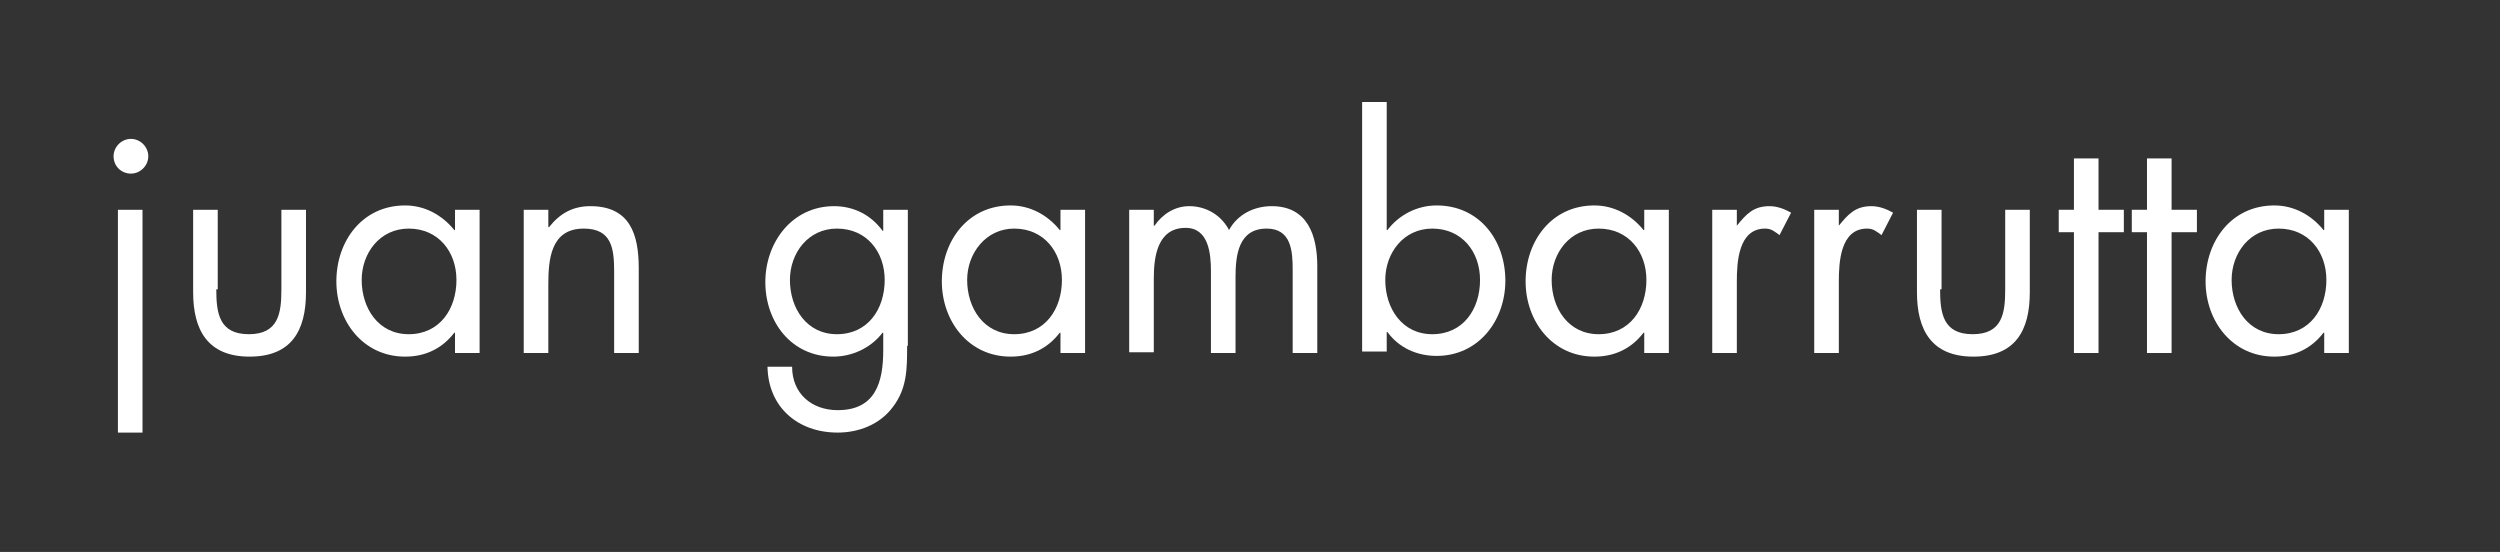 <?xml version="1.0" encoding="utf-8"?>
<!-- Generator: Adobe Illustrator 23.0.1, SVG Export Plug-In . SVG Version: 6.00 Build 0)  -->
<svg version="1.1" id="Capa_1" xmlns="http://www.w3.org/2000/svg" xmlns:xlink="http://www.w3.org/1999/xlink" x="0px" y="0px"
	 viewBox="0 0 345.6 76.3" style="enable-background:new 0 0 345.6 76.3;" xml:space="preserve">
<rect x="0" y="0" width="345.6" height="76.3" fill="#333333" stroke="none"/>
<style type="text/css">
	.st0{fill:#FFFFFF;}
</style>
<g>
	<path class="st0" d="M20.5,21.6c0,1.3-1.1,2.4-2.4,2.4s-2.4-1-2.4-2.4c0-1.3,1.1-2.4,2.4-2.4S20.5,20.3,20.5,21.6z M19.7,59.8h-3.4
		V29h3.4V59.8z"/>
	<path class="st0" d="M29.9,40c0,3.3,0.4,6.2,4.5,6.2s4.5-2.9,4.5-6.2V29h3.4v11.4c0,5.3-2,8.9-7.8,8.9s-7.8-3.7-7.8-8.9V29h3.4V40z
		"/>
	<path class="st0" d="M66.3,48.8h-3.4V46h-0.1c-1.7,2.2-4,3.3-6.8,3.3c-5.8,0-9.5-4.9-9.5-10.4c0-5.6,3.6-10.5,9.5-10.5
		c2.7,0,5.1,1.3,6.8,3.4h0.1V29h3.4V48.8z M50,38.7c0,3.9,2.3,7.5,6.5,7.5c4.3,0,6.6-3.5,6.6-7.5c0-3.9-2.5-7.1-6.6-7.1
		C52.5,31.6,50,35,50,38.7z"/>
	<path class="st0" d="M75.9,31.4L75.9,31.4c1.5-1.9,3.3-2.9,5.7-2.9c5.5,0,6.7,3.9,6.7,8.6v11.7h-3.4V37.6c0-3.2-0.3-6-4.2-6
		c-4.6,0-4.9,4.3-4.9,7.8v9.4h-3.4V29h3.4V31.4z"/>
	<path class="st0" d="M125.4,47.8c0,3.2,0,5.9-2,8.5c-1.8,2.4-4.7,3.5-7.6,3.5c-5.5,0-9.6-3.5-9.7-9.1h3.4c0,3.7,2.7,6,6.3,6
		c5.2,0,6.3-3.8,6.3-8.3V46H122c-1.6,2.1-4.2,3.3-6.8,3.3c-5.8,0-9.4-4.8-9.4-10.3c0-5.5,3.7-10.5,9.5-10.5c2.7,0,5.1,1.2,6.7,3.4
		h0.1V29h3.4V47.8z M109.2,38.7c0,3.9,2.3,7.5,6.5,7.5c4.3,0,6.6-3.5,6.6-7.5c0-3.9-2.5-7.1-6.6-7.1C111.7,31.6,109.2,35,109.2,38.7
		z"/>
	<path class="st0" d="M150,48.8h-3.4V46h-0.1c-1.7,2.2-4,3.3-6.8,3.3c-5.8,0-9.5-4.9-9.5-10.4c0-5.6,3.6-10.5,9.5-10.5
		c2.7,0,5.1,1.3,6.8,3.4h0.1V29h3.4V48.8z M133.7,38.7c0,3.9,2.3,7.5,6.5,7.5c4.3,0,6.6-3.5,6.6-7.5c0-3.9-2.5-7.1-6.6-7.1
		C136.3,31.6,133.7,35,133.7,38.7z"/>
	<path class="st0" d="M159.6,31.2L159.6,31.2c1.1-1.6,2.8-2.7,4.8-2.7c2.3,0,4.4,1.2,5.5,3.3c1.2-2.2,3.5-3.3,5.9-3.3
		c5,0,6.3,4.1,6.3,8.3v12h-3.4V37.3c0-2.6-0.2-5.7-3.6-5.7c-3.9,0-4.3,3.7-4.3,6.7v10.5h-3.4V37.5c0-2.4-0.3-6-3.5-6
		c-3.9,0-4.4,4-4.4,7v10.2h-3.4V29h3.4V31.2z"/>
	<path class="st0" d="M188.3,14.1h3.4v17.7h0.1c1.6-2.1,4.1-3.4,6.8-3.4c5.9,0,9.5,4.8,9.5,10.4c0,5.5-3.7,10.4-9.5,10.4
		c-2.7,0-5.2-1.1-6.8-3.3h-0.1v2.7h-3.4V14.1z M191.5,38.7c0,3.9,2.3,7.5,6.5,7.5c4.3,0,6.6-3.5,6.6-7.5c0-3.9-2.5-7.1-6.6-7.1
		C194,31.6,191.5,35,191.5,38.7z"/>
	<path class="st0" d="M230.7,48.8h-3.4V46h-0.1c-1.7,2.2-4,3.3-6.8,3.3c-5.8,0-9.5-4.9-9.5-10.4c0-5.6,3.6-10.5,9.5-10.5
		c2.7,0,5.1,1.3,6.8,3.4h0.1V29h3.4V48.8z M214.5,38.7c0,3.9,2.3,7.5,6.5,7.5c4.3,0,6.6-3.5,6.6-7.5c0-3.9-2.5-7.1-6.6-7.1
		C217,31.6,214.5,35,214.5,38.7z"/>
	<path class="st0" d="M240.1,31.2L240.1,31.2c1.3-1.6,2.3-2.7,4.5-2.7c1.1,0,2.1,0.4,3,0.9l-1.6,3.1c-0.7-0.5-1.1-0.9-2-0.9
		c-3.7,0-3.9,4.7-3.9,7.3v9.9h-3.4V29h3.4V31.2z"/>
	<path class="st0" d="M254.2,31.2L254.2,31.2c1.3-1.6,2.3-2.7,4.5-2.7c1.1,0,2.1,0.4,3,0.9l-1.6,3.1c-0.7-0.5-1.1-0.9-2-0.9
		c-3.7,0-3.9,4.7-3.9,7.3v9.9h-3.4V29h3.4V31.2z"/>
	<path class="st0" d="M268.2,40c0,3.3,0.4,6.2,4.5,6.2s4.5-2.9,4.5-6.2V29h3.4v11.4c0,5.3-2,8.9-7.8,8.9s-7.8-3.7-7.8-8.9V29h3.4V40
		z"/>
	<path class="st0" d="M290.1,48.8h-3.4V32.1h-2.1V29h2.1v-7.1h3.4V29h3.5v3.1h-3.5V48.8z"/>
	<path class="st0" d="M300.2,48.8h-3.4V32.1h-2.1V29h2.1v-7.1h3.4V29h3.5v3.1h-3.5V48.8z"/>
	<path class="st0" d="M324.7,48.8h-3.4V46h-0.1c-1.7,2.2-4,3.3-6.8,3.3c-5.8,0-9.5-4.9-9.5-10.4c0-5.6,3.6-10.5,9.5-10.5
		c2.7,0,5.1,1.3,6.8,3.4h0.1V29h3.4V48.8z M308.5,38.7c0,3.9,2.3,7.5,6.5,7.5c4.3,0,6.6-3.5,6.6-7.5c0-3.9-2.5-7.1-6.6-7.1
		C311,31.6,308.5,35,308.5,38.7z"/>
</g>
</svg>

